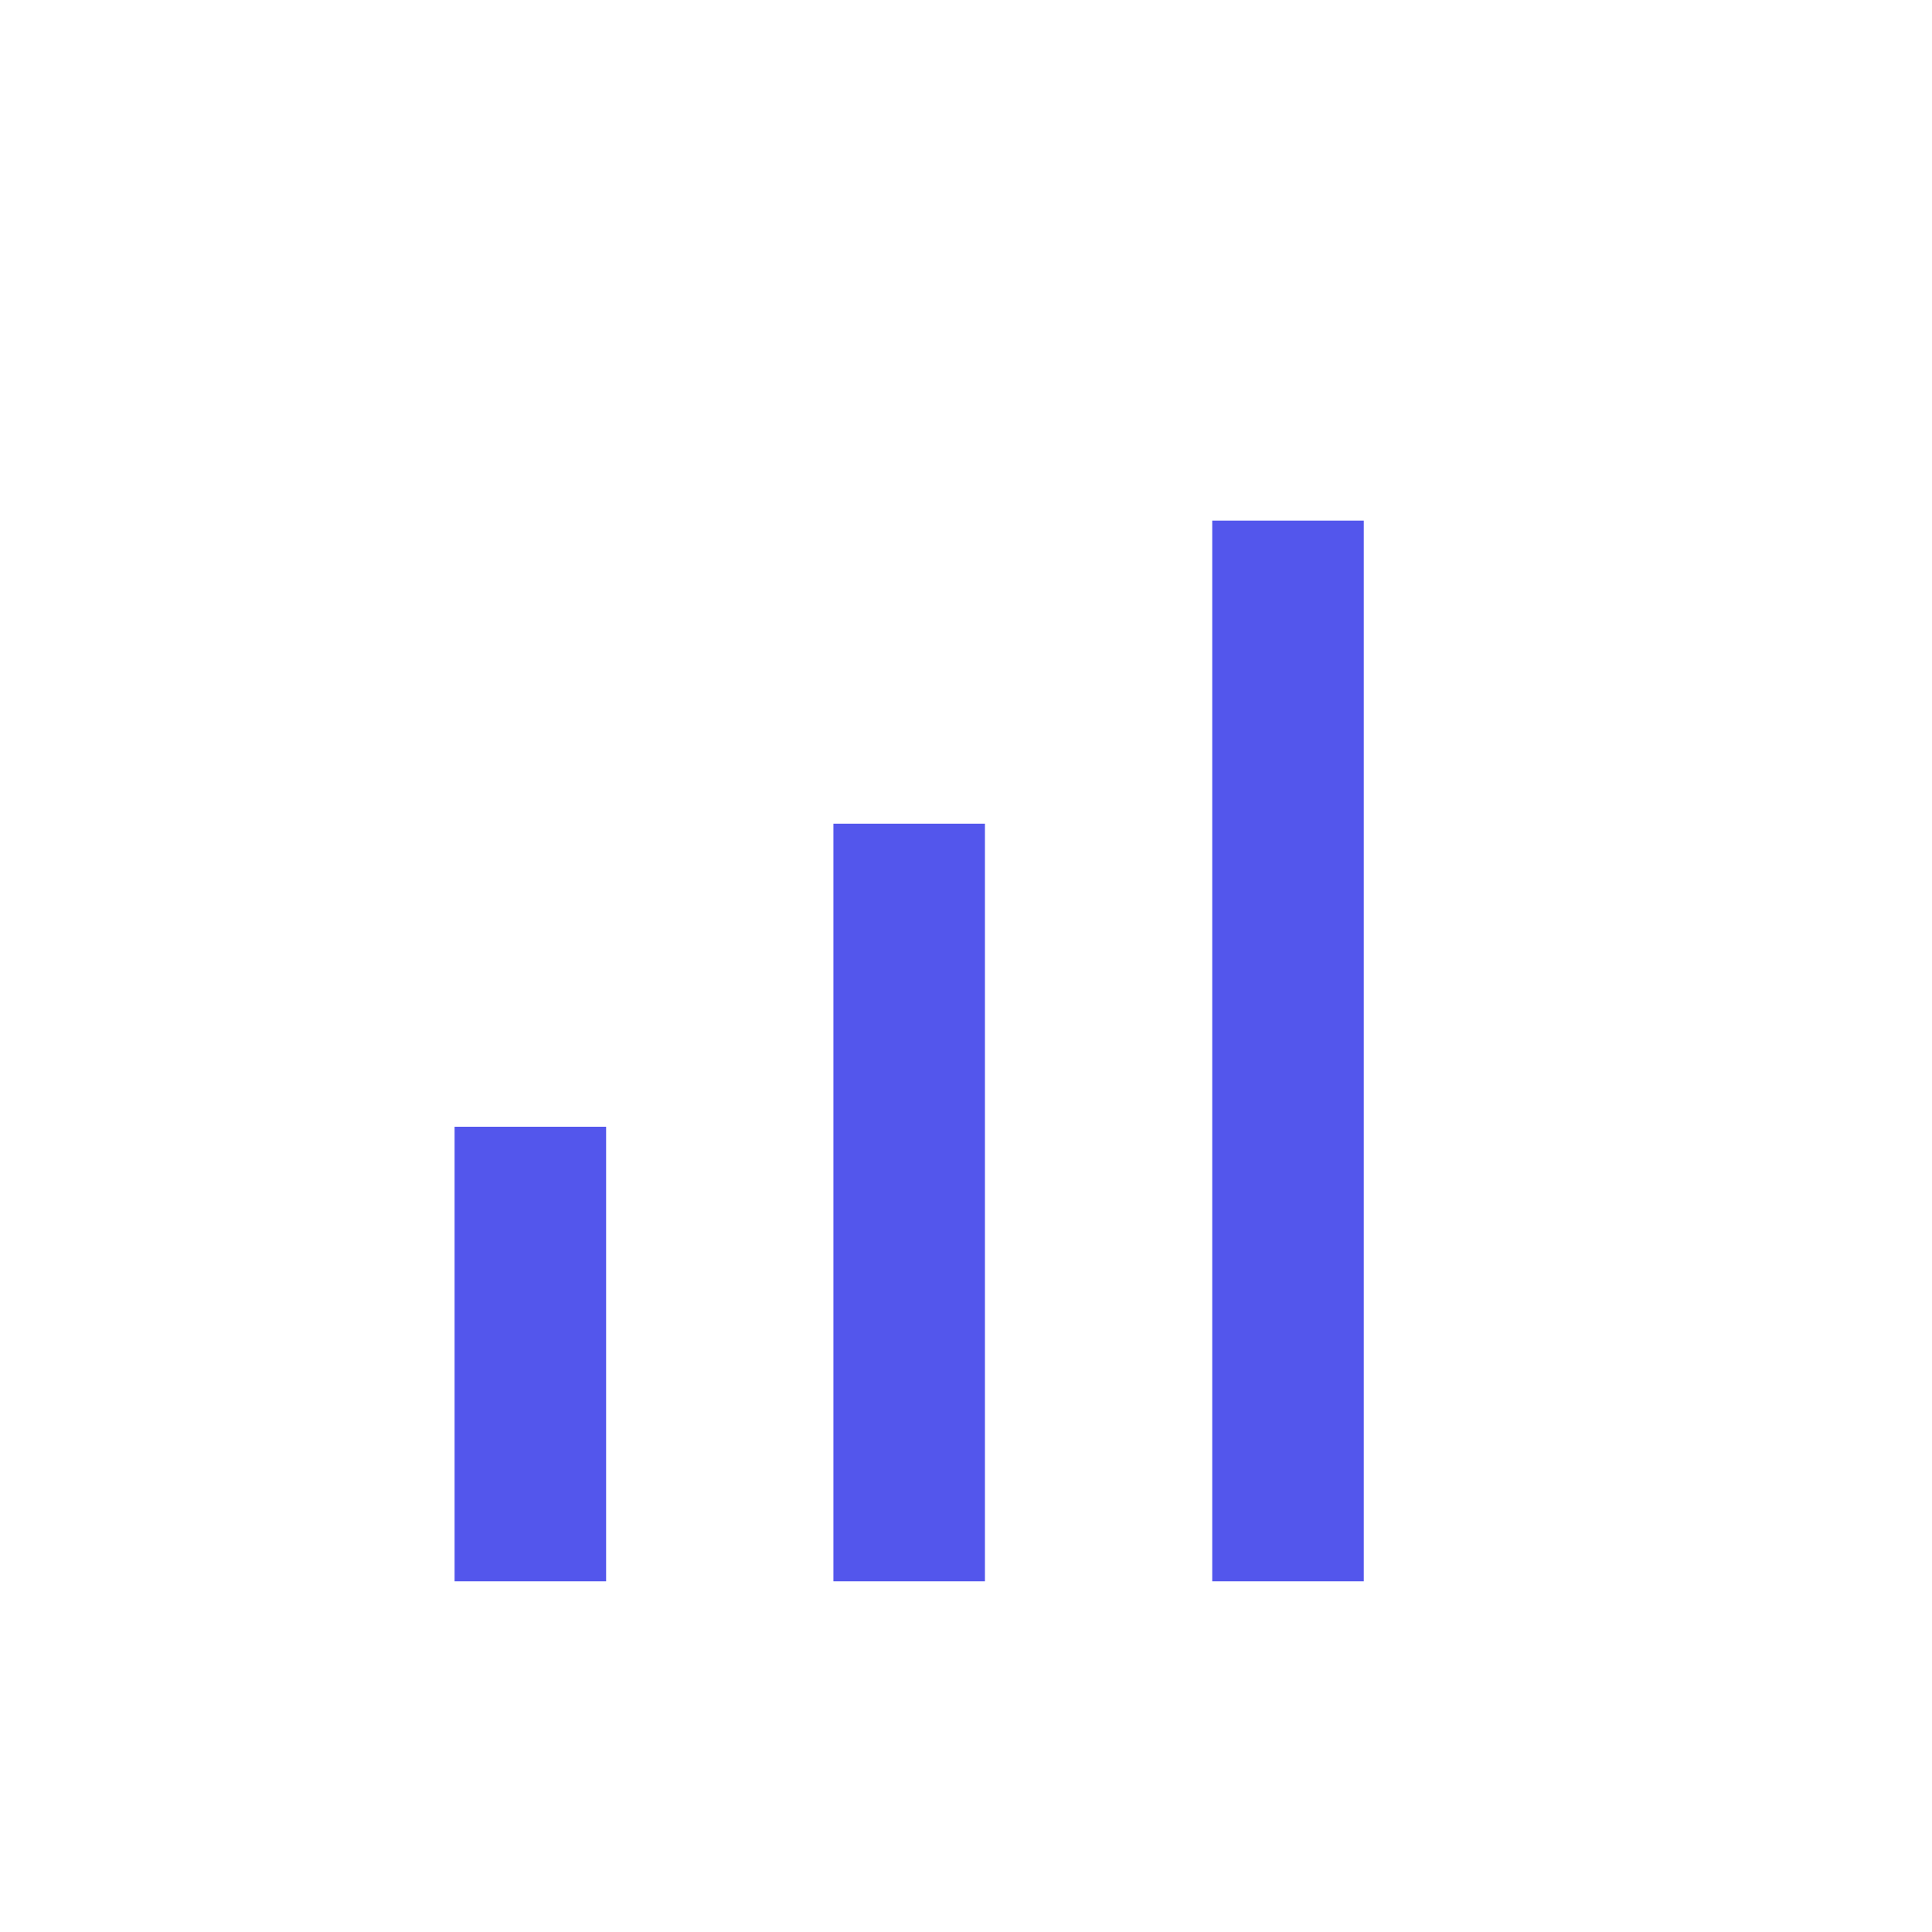 <svg width="51" height="51" viewBox="0 0 51 51" fill="none" xmlns="http://www.w3.org/2000/svg">
    <path d="M12 41.743v-12h4v12h-4z M22 41.743v-20h4v20h-4z M32 41.743v-28h4v28h-4z" fill="url(#paint0_linear_analytics)"/>
    <defs>
        <linearGradient id="paint0_linear_analytics" x1="16.619" y1="-36.043" x2="71.866" y2="-15.14" gradientUnits="userSpaceOnUse">
            <stop stop-color="#5356EC" offset="1"/>
            <stop stop-color="#8453ED" offset="0.696"/>
        </linearGradient>
    </defs>
</svg>